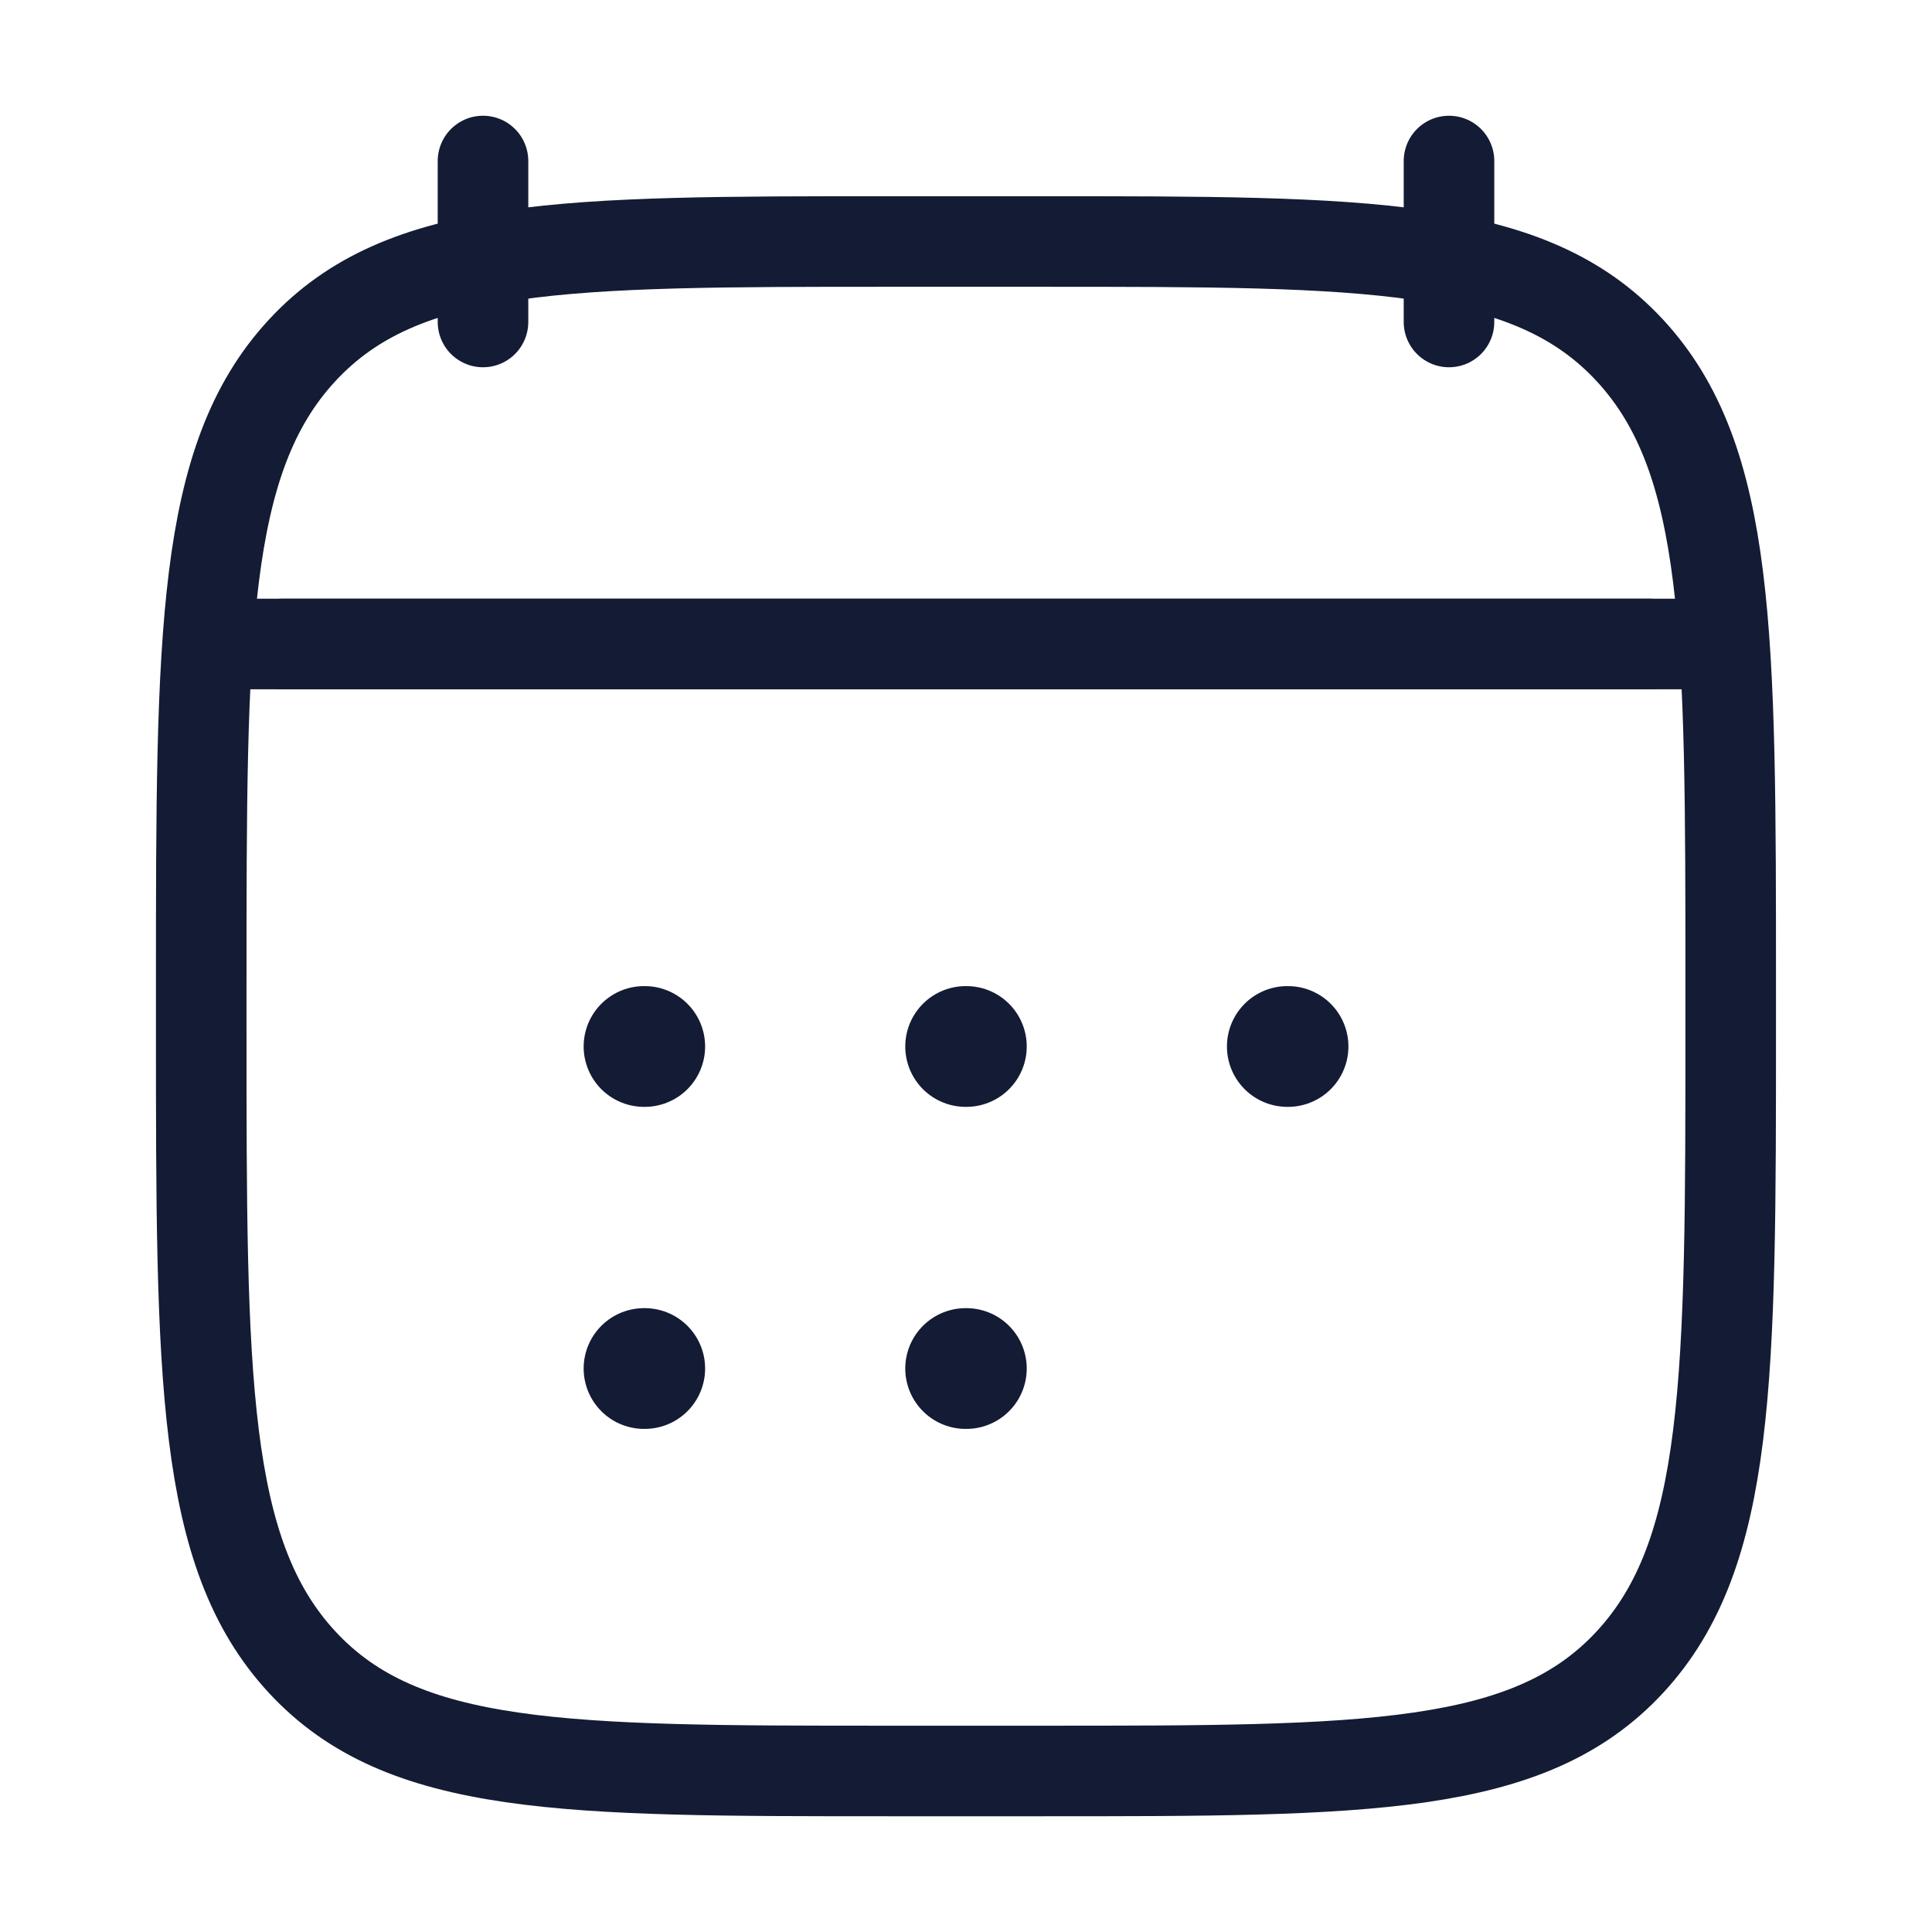 <svg width="32" height="32" viewBox="0 0 32 32" fill="none" xmlns="http://www.w3.org/2000/svg">
<path d="M24 2.667V5.333M8 2.667V5.333" stroke="#141B34" stroke-width="1.5" stroke-linecap="round" stroke-linejoin="round"/>
<path d="M15.994 17.333H16.006M15.994 22.667H16.006M21.322 17.333H21.334M10.667 17.333H10.679M10.667 22.667H10.679" stroke="#141B34" stroke-width="2" stroke-linecap="round" stroke-linejoin="round"/>
<path d="M4.667 10.667H27.334" stroke="#141B34" stroke-width="1.5" stroke-linecap="round" stroke-linejoin="round"/>
<path d="M3.333 16.324C3.333 10.515 3.333 7.61 5.003 5.805C6.672 4 9.359 4 14.733 4H17.266C22.64 4 25.327 4 26.997 5.805C28.666 7.61 28.666 10.515 28.666 16.324V17.009C28.666 22.819 28.666 25.724 26.997 27.529C25.327 29.333 22.64 29.333 17.266 29.333H14.733C9.359 29.333 6.672 29.333 5.003 27.529C3.333 25.724 3.333 22.819 3.333 17.009V16.324Z" stroke="#141B34" stroke-width="1.5" stroke-linecap="round" stroke-linejoin="round"/>
<path d="M4 10.667H28" stroke="#141B34" stroke-width="1.5" stroke-linecap="round" stroke-linejoin="round"/>
</svg>
